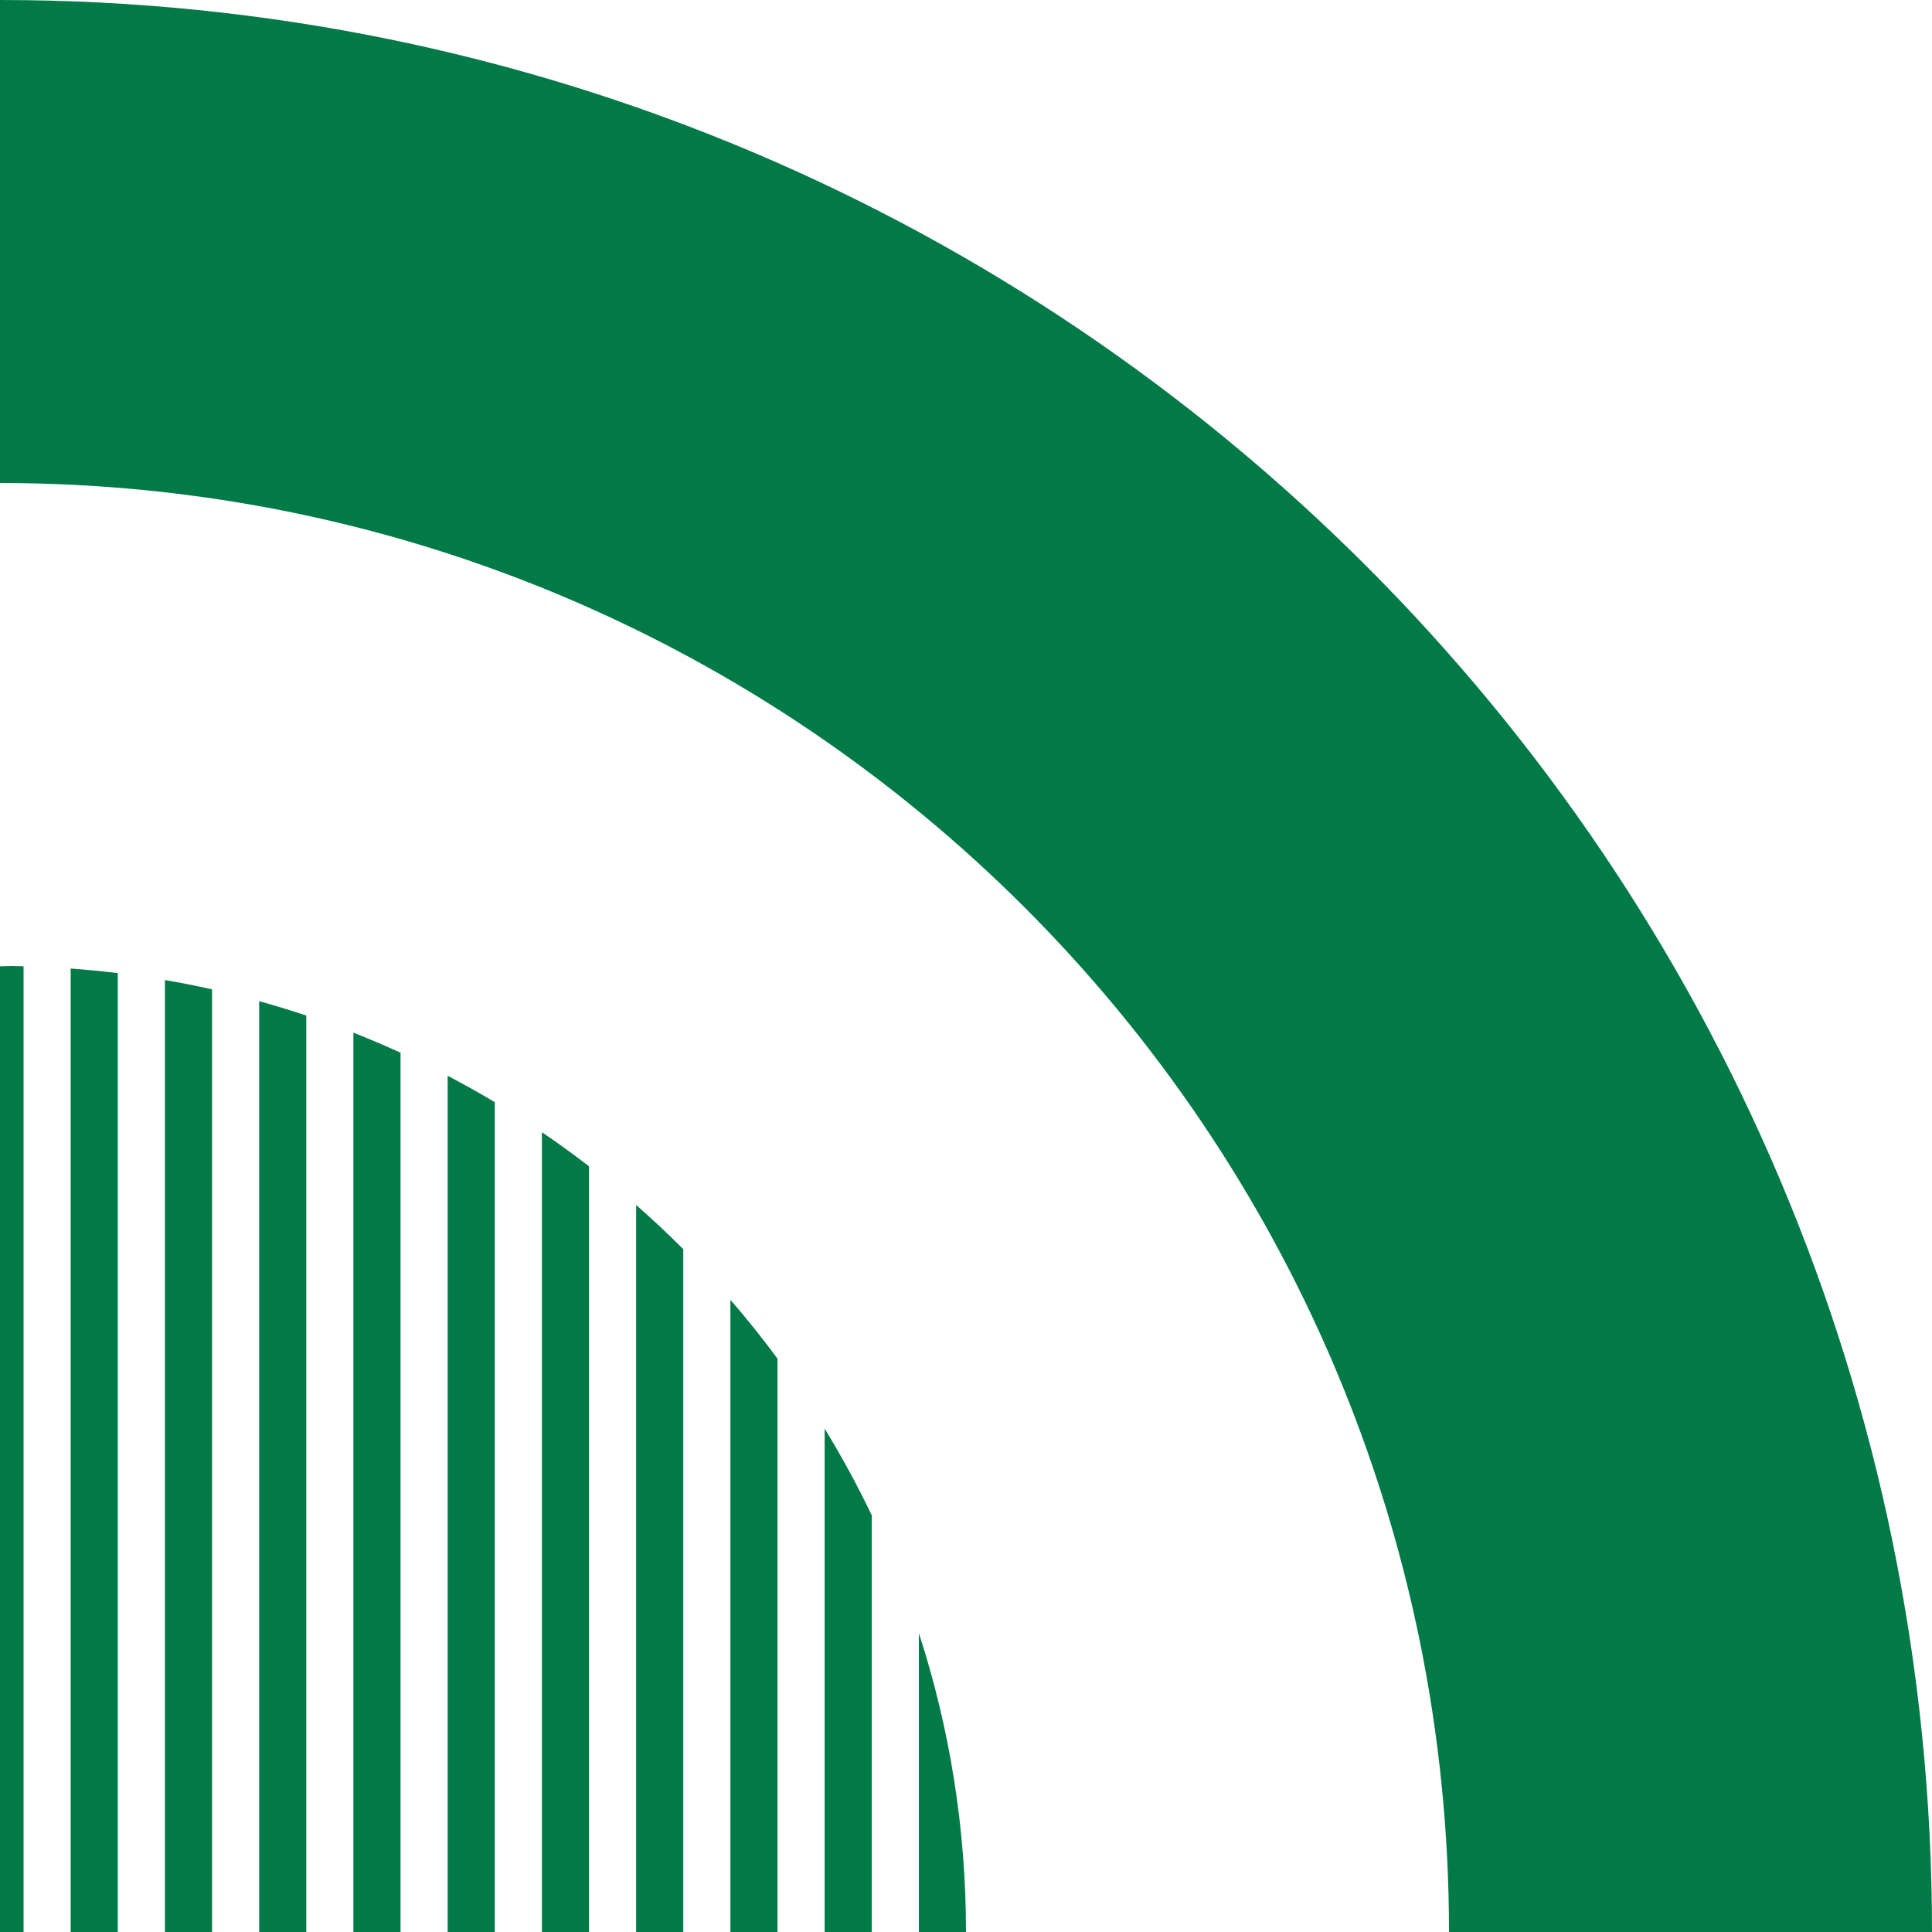 <svg fill="none" height="148" viewBox="0 0 148 148" width="148" xmlns="http://www.w3.org/2000/svg"><g fill="#027a48"><path d="m74 148c0-7.99-1.266-15.685-3.61-22.895v22.895z"/><path d="m63.171 109.438c1.312 2.145 2.518 4.361 3.61 6.642v31.92h-3.61z"/><path d="m55.951 99.569c1.26 1.454 2.465 2.958 3.61 4.51v43.922h-3.61z"/><path d="m48.732 92.31c1.241 1.087 2.445 2.214 3.61 3.38v52.31h-3.61z"/><path d="m41.512 86.732c1.23.835 2.434 1.706 3.61 2.612v58.656h-3.61z"/><path d="m34.293 82.409c1.224.641 2.427 1.315 3.61 2.022v63.569h-3.61z"/><path d="m27.073 79.109c1.219.48 2.423.991 3.61 1.532v67.359h-3.61z"/><path d="m19.854 76.694c1.216.338 2.42.706 3.61 1.104v70.203h-3.61z"/><path d="m12.634 75.075c1.214.209 2.417.447 3.61.714v72.211h-3.61z"/><path d="m5.415 74.195c1.212.088 2.415.204 3.61.35v73.455h-3.61z"/><path d="m0 74.022c1.2-.029.605-.029 1.805 0v73.978h-1.805z"/><path clip-rule="evenodd" d="m148 148c0-81.738-66.262-148-148-148v37c61.304 0 111 49.696 111 111z" fill-rule="evenodd"/></g></svg>